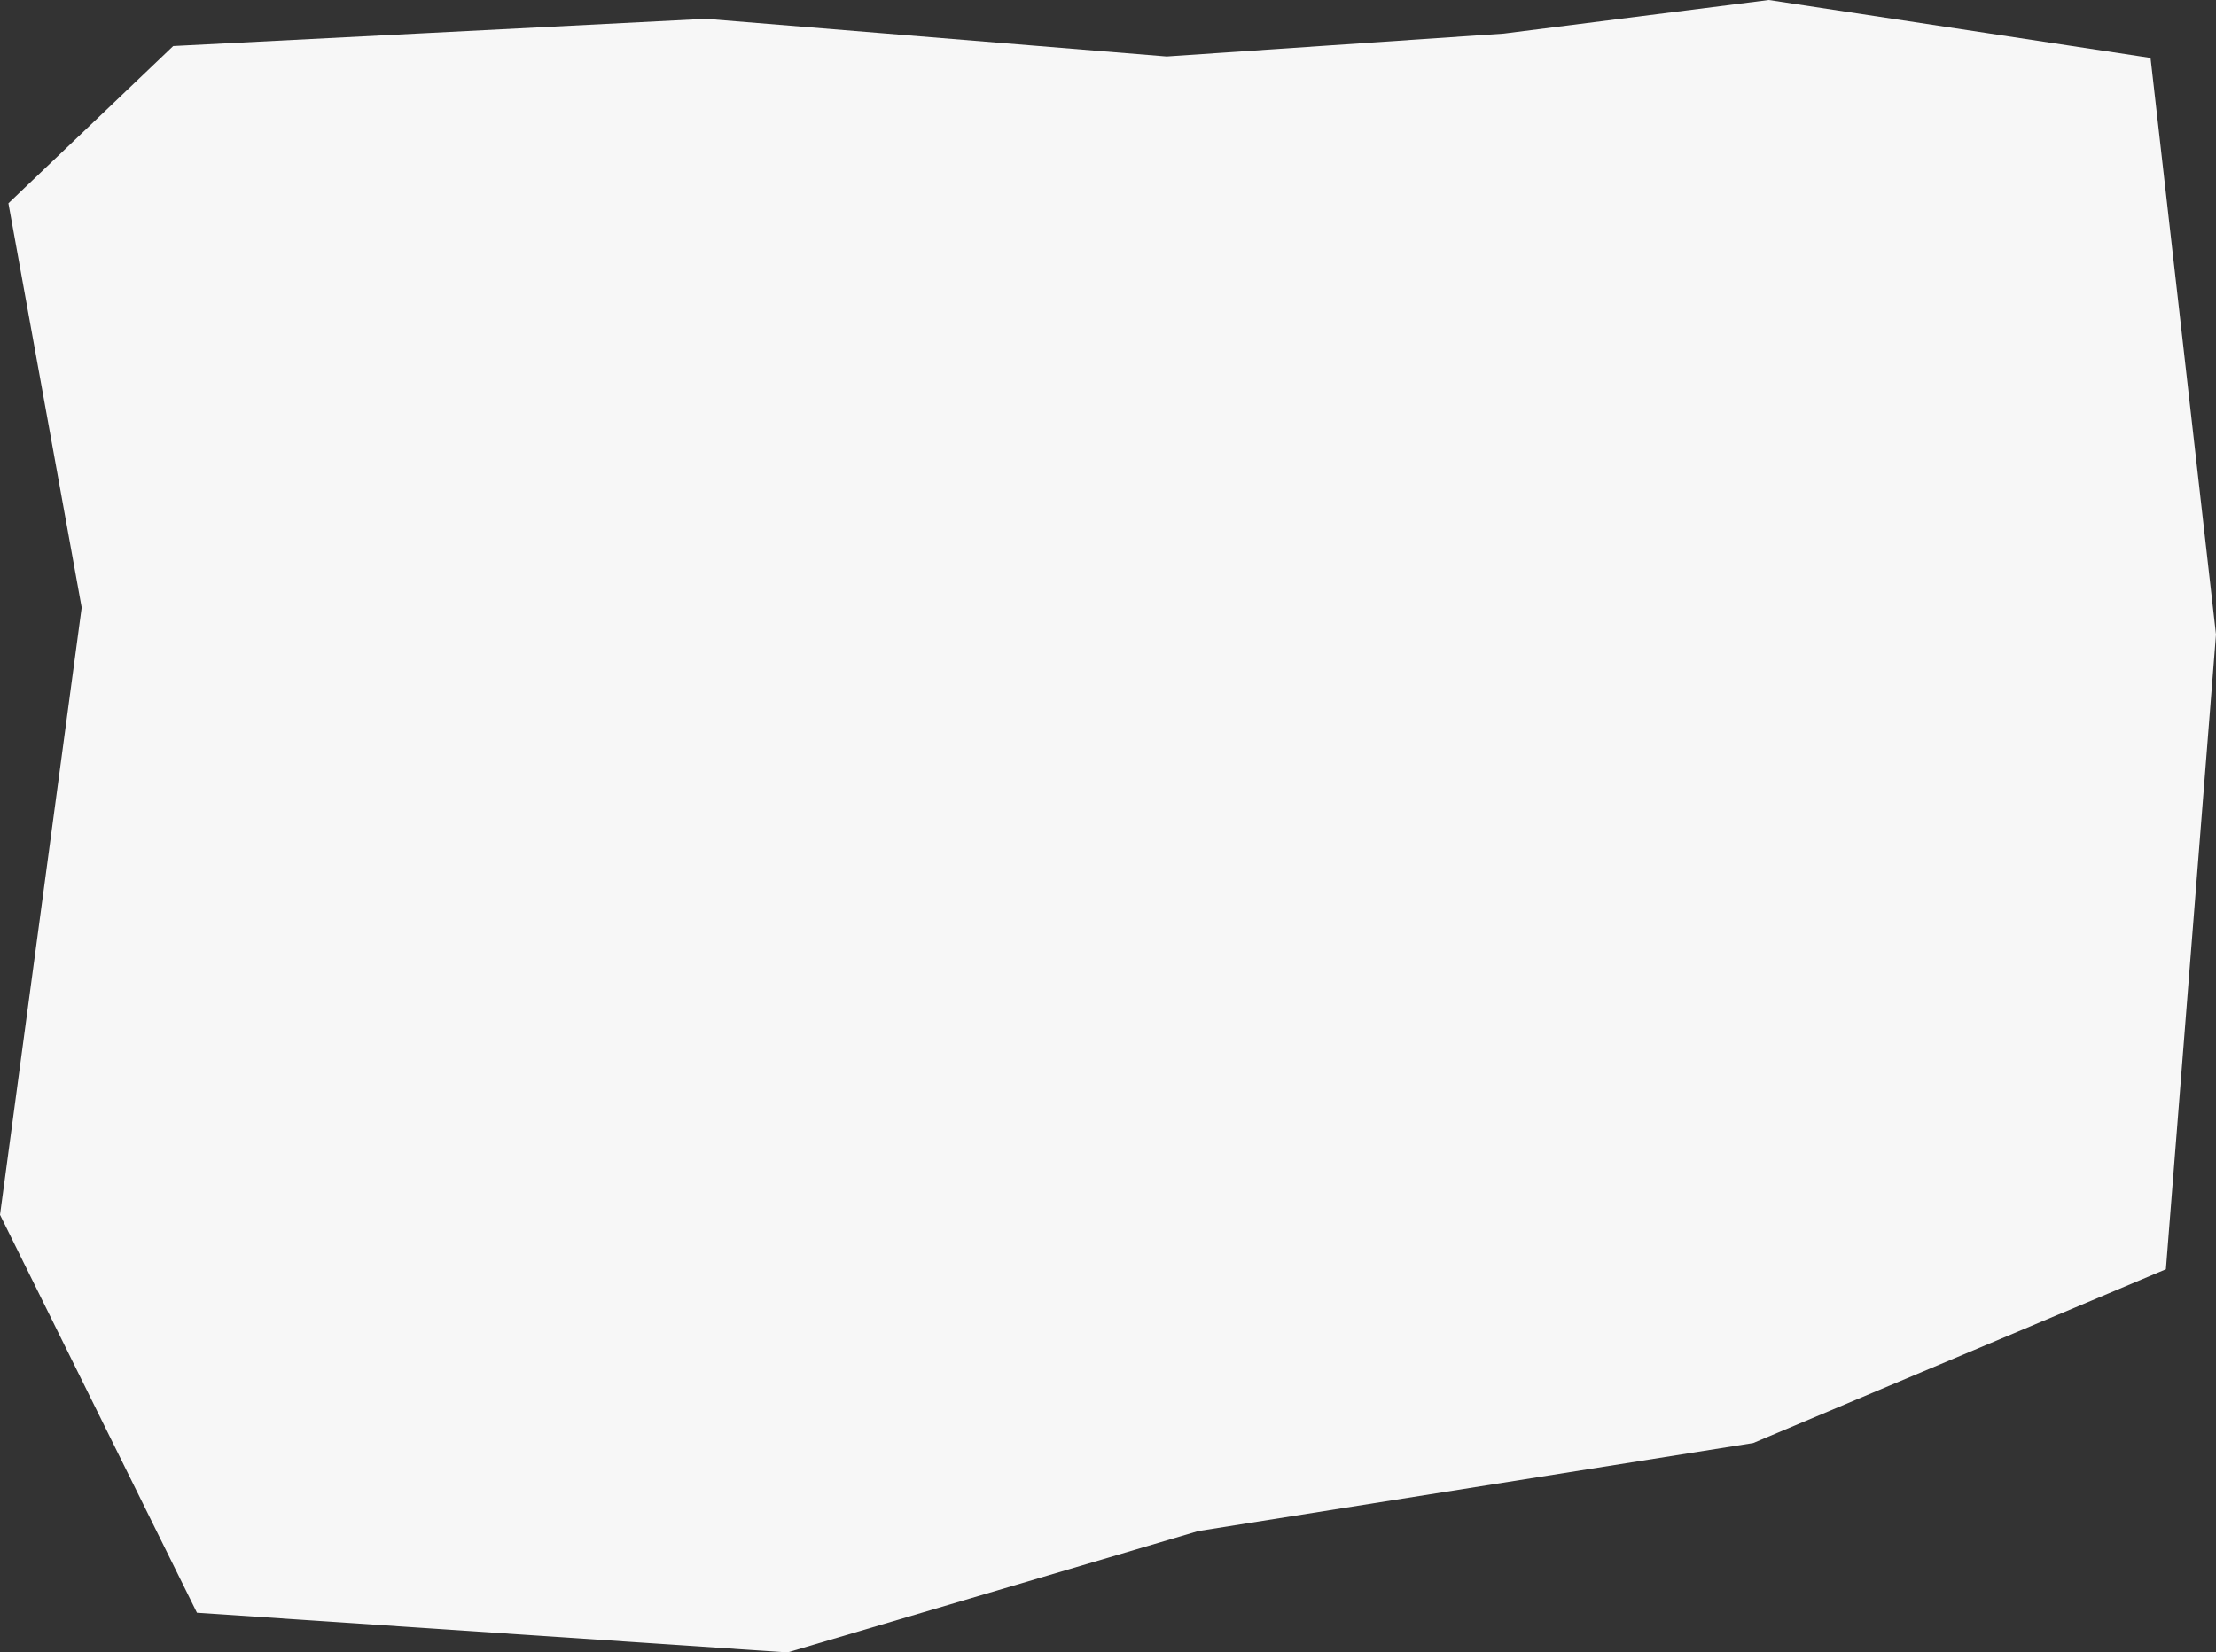 <?xml version="1.0" encoding="UTF-8"?><svg id="Layer_1" xmlns="http://www.w3.org/2000/svg" viewBox="0 0 765.1 570.6"><rect x="0" y="0" width="765.1" height="570.6" fill="#333333" stroke="none"/><defs><style>.cls-1{fill:#f7f7f7;stroke-width:0px;}</style></defs><polygon class="cls-1" points="59.8 15.9 243.7 6.5 402.8 19.5 519.2 11.6 610.7 0 742.5 20 765.1 219.1 747.8 438.3 605.3 498.3 413.7 528.7 271.9 570.6 68 556.9 0 419.5 28.2 209.8 2.9 70.2 59.8 15.9"/></svg>